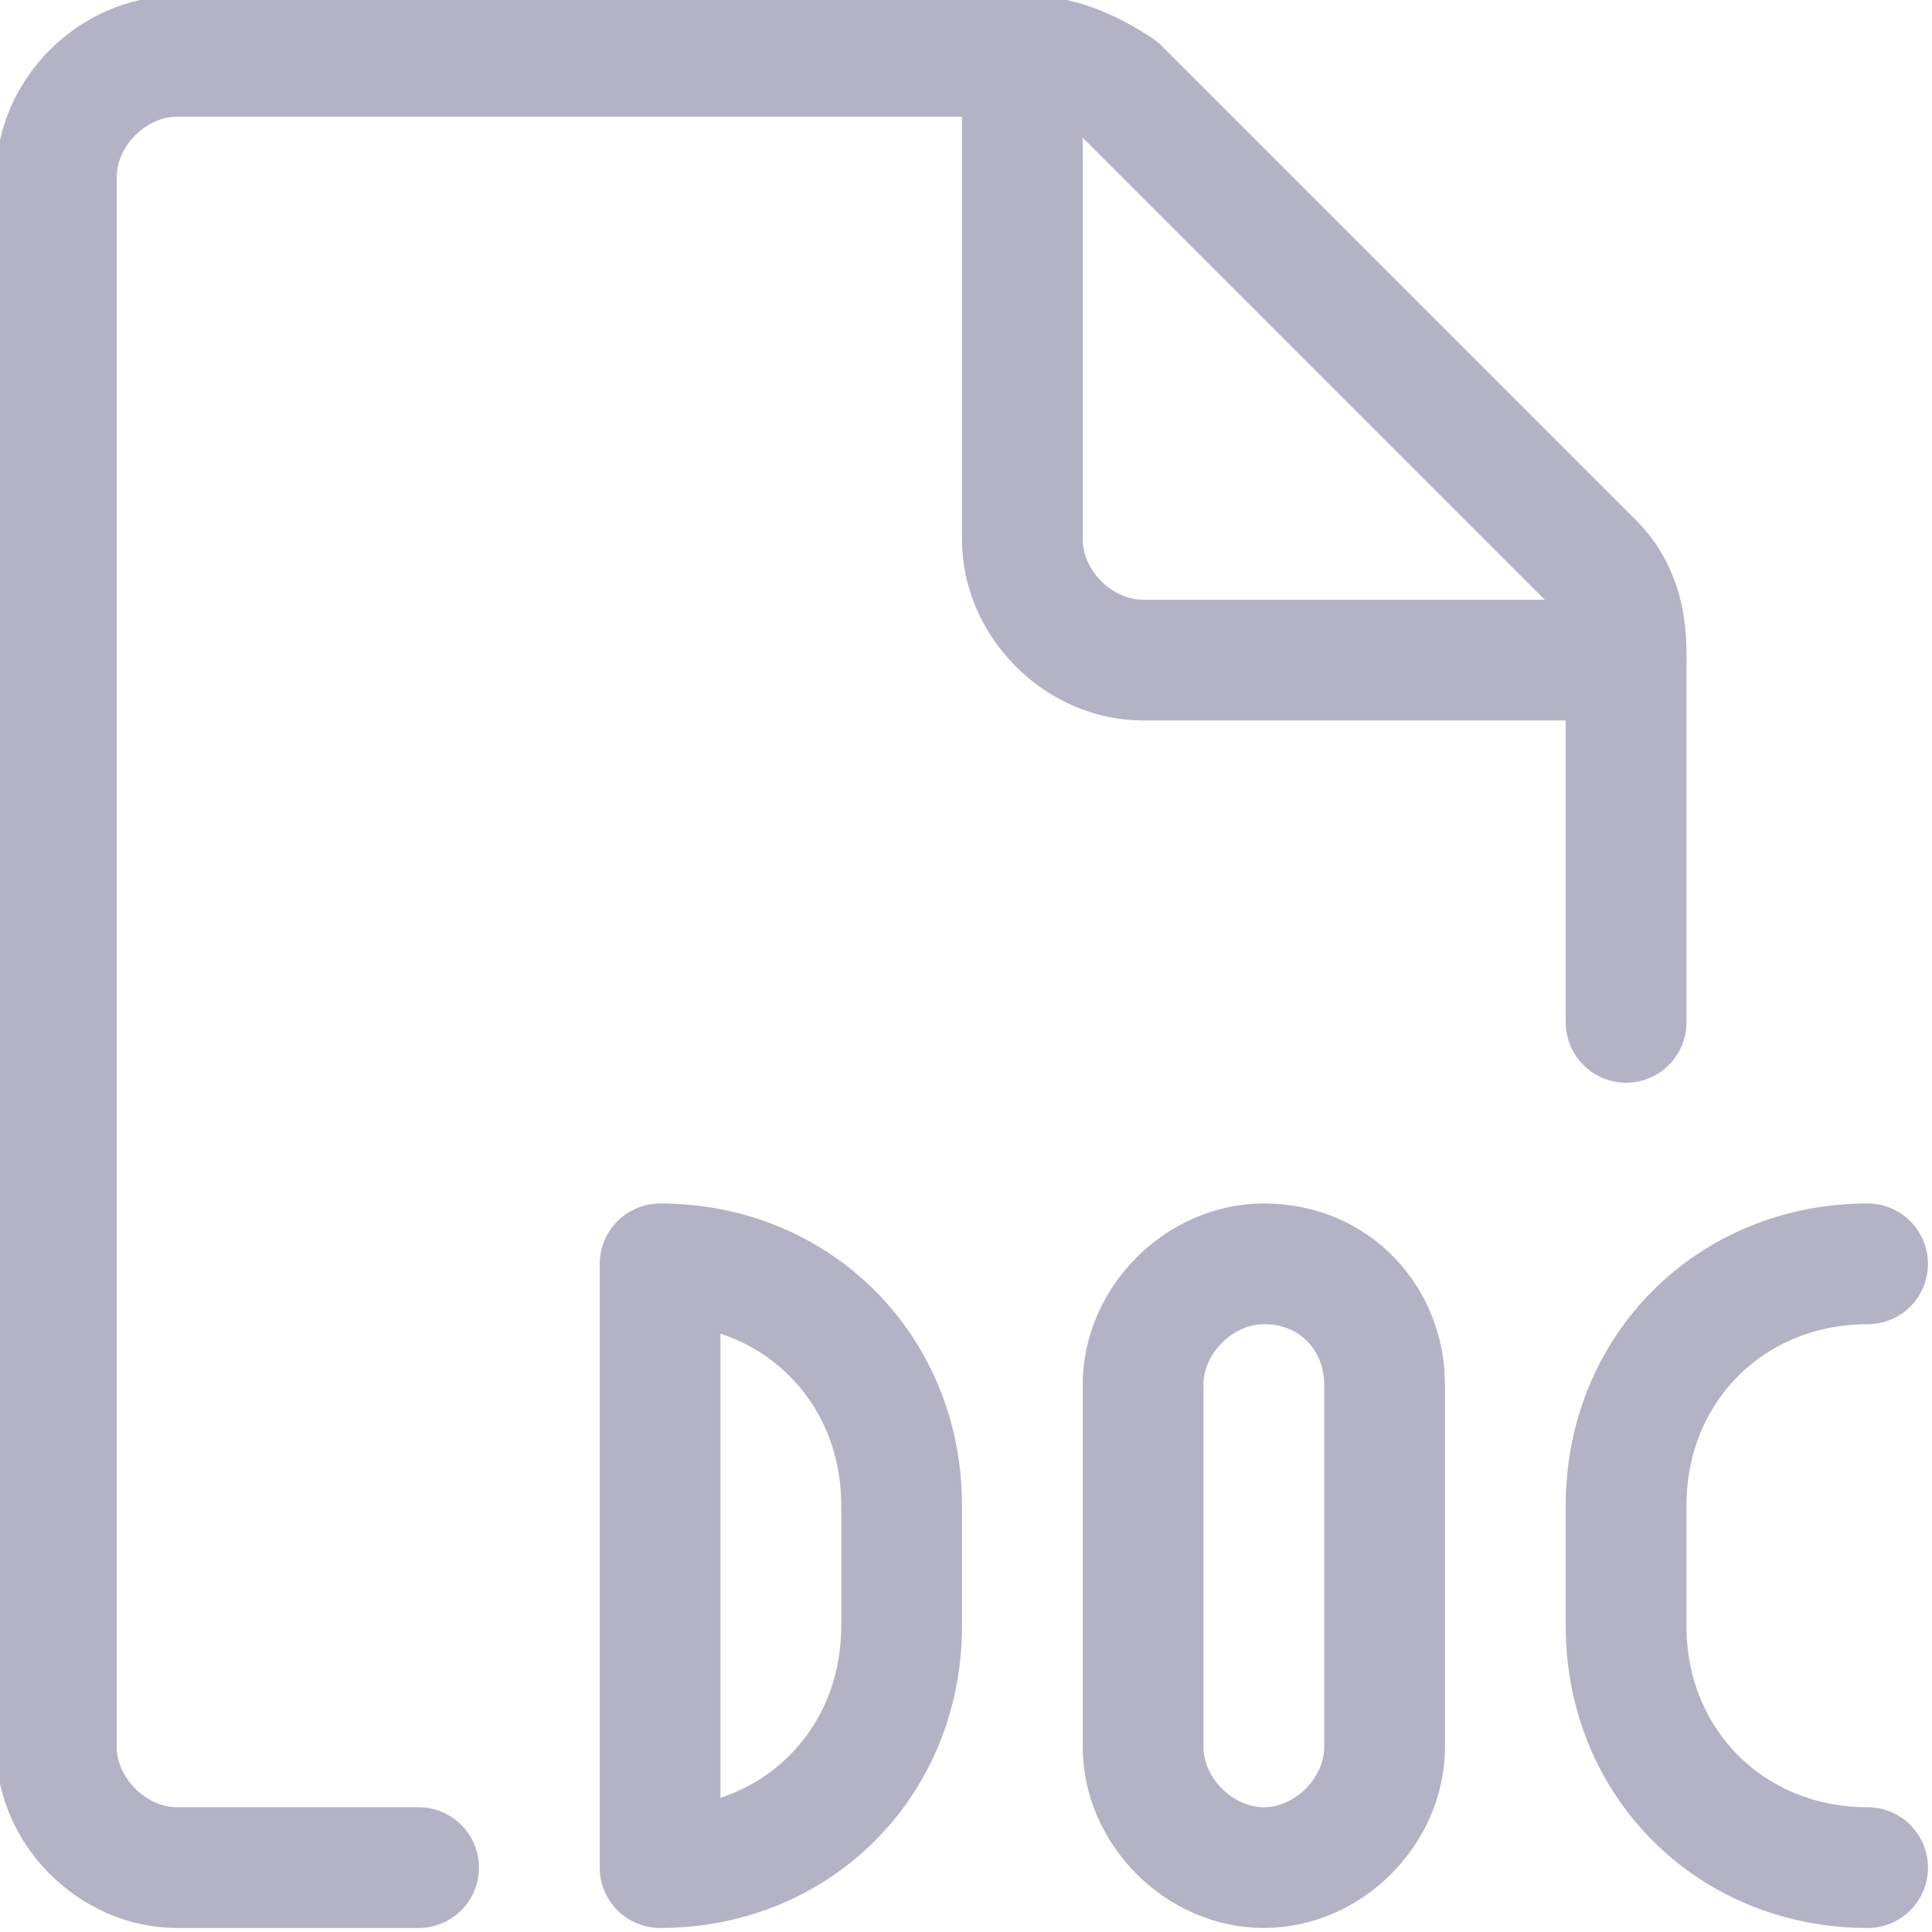 <?xml version="1.0" encoding="utf-8"?>
<!-- Generator: Adobe Illustrator 24.0.1, SVG Export Plug-In . SVG Version: 6.00 Build 0)  -->
<svg version="1.1" id="Warstwa_1" xmlns="http://www.w3.org/2000/svg" xmlns:xlink="http://www.w3.org/1999/xlink" x="0px" y="0px"
	 viewBox="0 0 24 24" style="enable-background:new 0 0 24 24;" xml:space="preserve">
<style type="text/css">
	.st0{fill:none;stroke:#B4B3C5;stroke-width:1.5;stroke-linecap:round;stroke-linejoin:round;stroke-miterlimit:10;}
</style>
<g>
	<path class="st0" d="M5.2,23.2h-3c-0.8,0-1.5-0.7-1.5-1.5V2.2c0-0.8,0.7-1.5,1.5-1.5h10.6c0.4,0,0.8,0.2,1.1,0.4l5.9,5.9
		c0.3,0.3,0.4,0.7,0.4,1.1v4.6"/>
	<path class="st0" d="M20.2,8.2h-6c-0.8,0-1.5-0.7-1.5-1.5v-6"/>
	<path class="st0" d="M8.2,23.2c1.7,0,3-1.3,3-3v-1.5c0-1.7-1.3-3-3-3V23.2z"/>
	<path class="st0" d="M15.7,15.7c-0.8,0-1.5,0.7-1.5,1.5v4.5c0,0.8,0.7,1.5,1.5,1.5c0.8,0,1.5-0.7,1.5-1.5v-4.5
		C17.2,16.4,16.6,15.7,15.7,15.7z"/>
	<path class="st0" d="M23.2,15.7c-1.7,0-3,1.3-3,3v1.5c0,1.7,1.3,3,3,3"/>
</g>
</svg>
